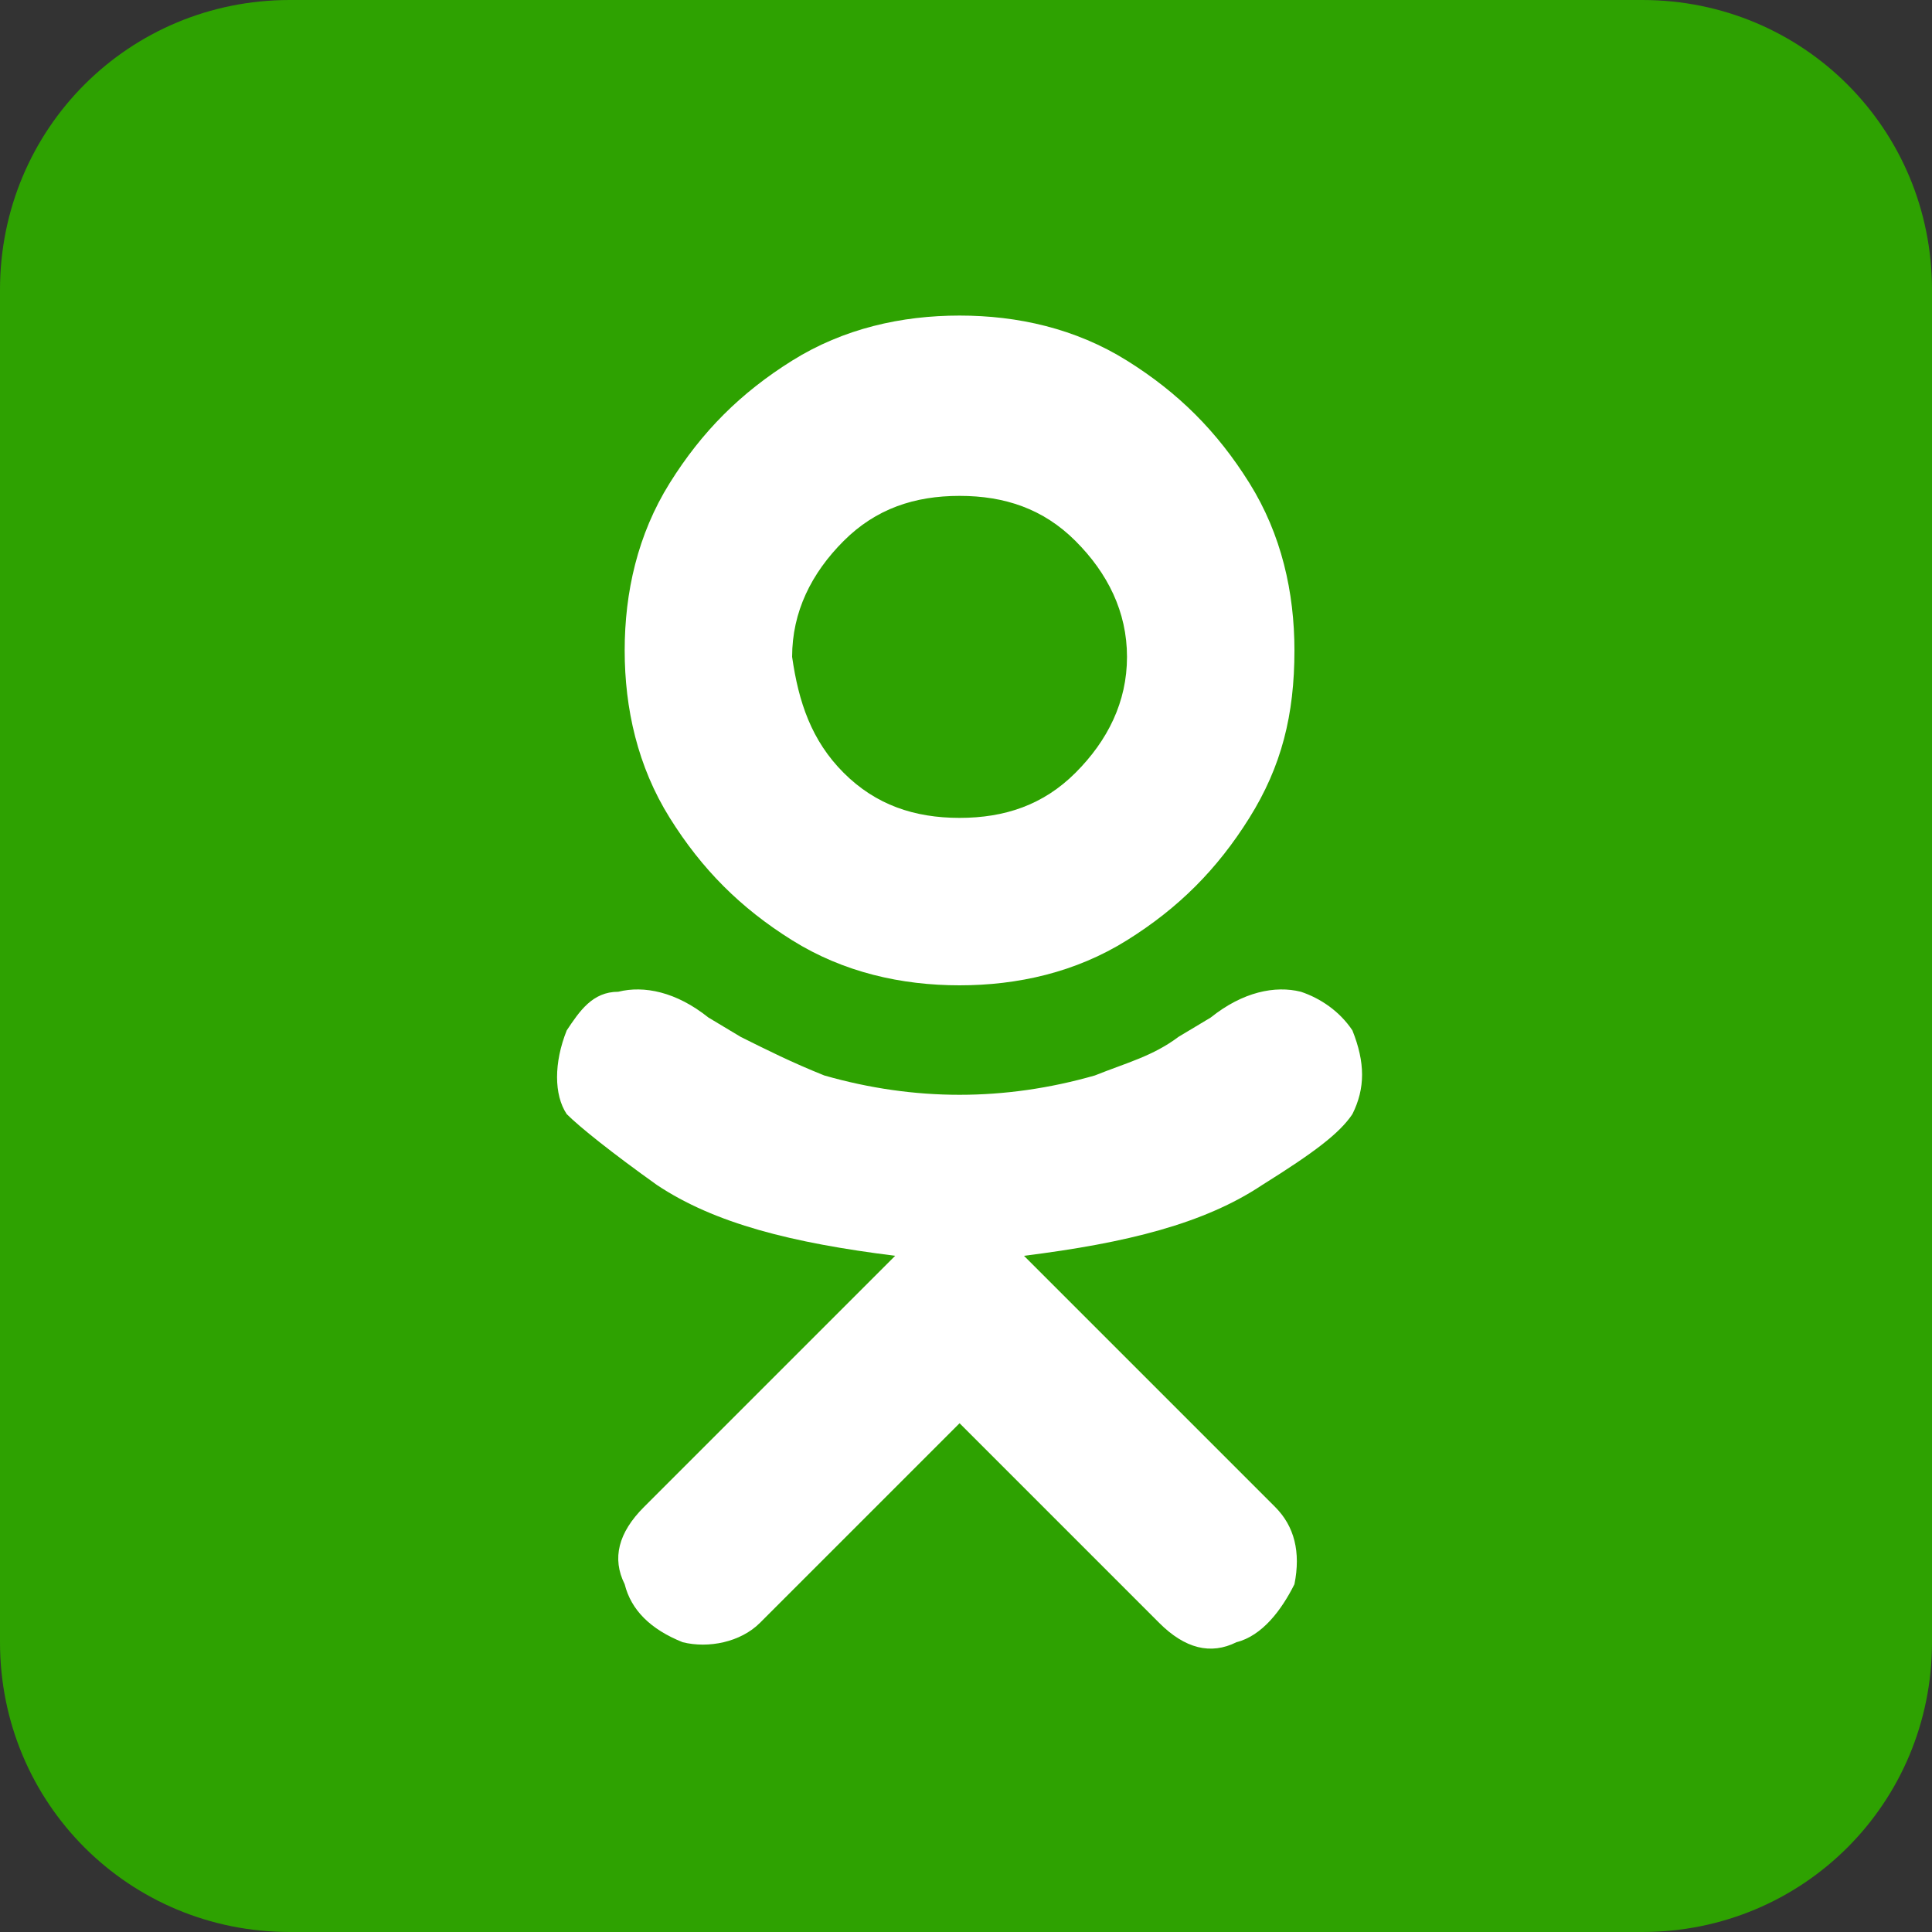 <?xml version="1.0" encoding="utf-8"?>
<svg version="1.1" id="5" xmlns="http://www.w3.org/2000/svg" xmlns:xlink="http://www.w3.org/1999/xlink" x="0px" y="0px"
	 viewBox="0 0 30 30" style="enable-background:new 0 0 30 30;" xml:space="preserve">
<rect x="0" y="0" width="30" height="30" fill="#333333" stroke="none"/>
<style type="text/css">
	.st0{fill:#2ea201;}
	.st1{fill:#FFFFFF;}
</style>
<path class="st0" d="M25.5,30h-21C2,30,0,28,0,25.5v-21C0,2,2,0,4.5,0h21C28,0,30,2,30,4.5v21C30,28,28,30,25.5,30z"/>
<g>
	<path class="st1" d="M15.9,19.5l3.9,3.9c0.3,0.3,0.4,0.7,0.3,1.2c-0.2,0.4-0.5,0.8-0.9,0.9c-0.4,0.2-0.8,0.1-1.2-0.3l-3.1-3.1
		l-3.1,3.1c-0.3,0.3-0.8,0.4-1.2,0.3c-0.5-0.2-0.8-0.5-0.9-0.9c-0.2-0.4-0.1-0.8,0.3-1.2l3.9-3.9c-1.6-0.2-2.8-0.5-3.7-1.1
		c-0.7-0.5-1.2-0.9-1.4-1.1c-0.2-0.3-0.2-0.8,0-1.3c0.2-0.3,0.4-0.6,0.8-0.6c0.4-0.1,0.9,0,1.4,0.4l0.5,0.3c0.4,0.2,0.8,0.4,1.3,0.6
		c0.7,0.2,1.4,0.3,2.1,0.3s1.4-0.1,2.1-0.3c0.5-0.2,0.9-0.3,1.3-0.6l0.5-0.3c0.5-0.4,1-0.5,1.4-0.4c0.3,0.1,0.6,0.3,0.8,0.6
		c0.2,0.5,0.2,0.9,0,1.3c-0.2,0.3-0.6,0.6-1.4,1.1C18.7,19,17.5,19.3,15.9,19.5z M10.4,7.5c0.5-0.8,1.1-1.4,1.9-1.9
		c0.8-0.5,1.7-0.7,2.6-0.7c0.9,0,1.8,0.2,2.6,0.7c0.8,0.5,1.4,1.1,1.9,1.9c0.5,0.8,0.7,1.7,0.7,2.6c0,1-0.2,1.8-0.7,2.6
		c-0.5,0.8-1.1,1.4-1.9,1.9c-0.8,0.5-1.7,0.7-2.6,0.7c-0.9,0-1.8-0.2-2.6-0.7c-0.8-0.5-1.4-1.1-1.9-1.9c-0.5-0.8-0.7-1.7-0.7-2.6
		C9.7,9.2,9.9,8.3,10.4,7.5z M13.1,12c0.5,0.5,1.1,0.7,1.8,0.7s1.3-0.2,1.8-0.7c0.5-0.5,0.8-1.1,0.8-1.8c0-0.7-0.3-1.3-0.8-1.8
		c-0.5-0.5-1.1-0.7-1.8-0.7s-1.3,0.2-1.8,0.7c-0.5,0.5-0.8,1.1-0.8,1.8C12.4,10.9,12.6,11.5,13.1,12z"/>
</g>
</svg>
